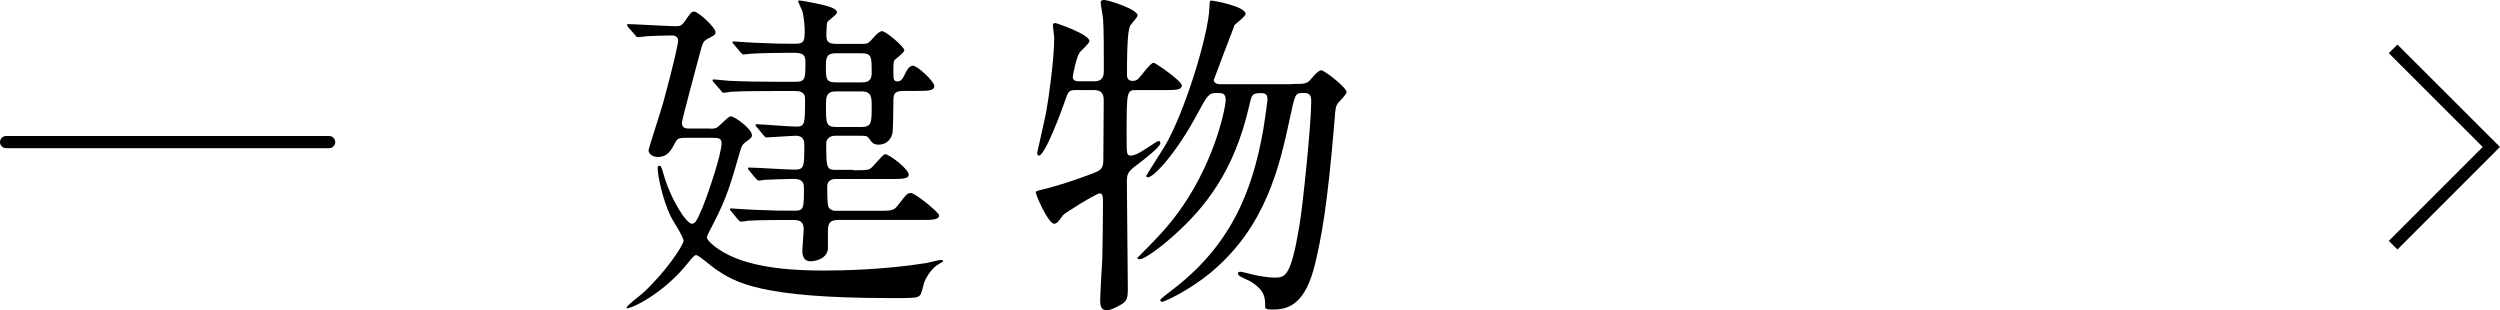 <?xml version="1.0" encoding="UTF-8"?><svg id="_レイヤー_2" xmlns="http://www.w3.org/2000/svg" width="205.15" height="25.45" viewBox="0 0 205.15 25.45"><defs><style>.cls-1{stroke-linecap:round;stroke-linejoin:round;}.cls-1,.cls-2{fill:none;stroke:#000;}.cls-2{stroke-miterlimit:10;}.cls-3{stroke-width:0px;}</style></defs><g id="TEXT"><line class="cls-1" x1=".5" y1="11.66" x2="27.01" y2="11.66"/><path class="cls-3" d="M58.28,10.56c.42,0,.53-.03.81-.31.67-.62.73-.7.9-.7.28,0,1.71,1.01,1.71,1.54,0,.17-.03.22-.5.56-.31.2-.39.5-.45.7-.78,2.71-1.12,3.92-2.24,6.05-.06.11-.5.95-.5,1.06,0,.36.92.98,1.29,1.2,2.49,1.49,6.5,1.54,8.37,1.54,1.4,0,4.9-.06,8.37-.62.25-.06,1.06-.25,1.15-.25.11,0,.2,0,.2.08,0,.06-.06.08-.48.34-.36.22-.84.84-1.06,1.4-.06.14-.22.95-.34,1.06-.22.25-.45.25-2.44.25-10.78,0-12.77-1.31-14.36-2.38-.25-.17-1.4-1.15-1.57-1.15s-.34.22-.73.7c-1.93,2.41-4.51,3.67-4.96,3.67-.03,0-.03-.03-.03-.06,0-.17,1.15-1.01,1.34-1.2,1.79-1.62,3.33-3.92,3.33-4.28,0-.34-.92-1.71-1.06-2.02-.67-1.4-1.06-3.36-1.06-3.89,0-.08,0-.25.11-.25.17,0,.22.14.34.59.64,2.27,1.93,4.17,2.35,4.17.31,0,.45-.34.87-1.31.5-1.23,1.57-4.4,1.57-5.29,0-.39-.2-.45-.7-.45h-2.18c-.53,0-.73,0-.92.39-.34.64-.62,1.18-1.43,1.18-.39,0-.76-.22-.76-.56,0-.11,1.04-3.31,1.2-3.89.87-3.16,1.23-4.9,1.23-5.07,0-.34-.25-.45-.5-.45-.67,0-1.34.03-2.02.06-.11,0-.64.08-.76.08s-.17-.06-.25-.17l-.56-.64c-.08-.14-.11-.17-.11-.2,0-.06.06-.06.11-.06.53,0,3.28.17,3.89.17.39,0,.5-.06.76-.42.48-.7.53-.78.76-.78.31,0,1.74,1.29,1.74,1.68,0,.22-.06.25-.59.53-.42.22-.45.31-.7,1.26-.28,1.04-1.46,5.43-1.46,5.63,0,.5.31.5.73.5h1.6ZM70.04,13.97c.78,0,1.15,0,1.34-.11.25-.11,1.04-1.21,1.26-1.21.31,0,1.93,1.21,1.93,1.68,0,.36-.59.36-1.48.36h-4.54c-.39,0-.67.2-.67.62,0,.31,0,1.51.11,1.68.08.17.31.31.56.31h3.36c1.29,0,1.43,0,1.79-.48.7-.9.76-.98,1.06-.98.34,0,2.3,1.6,2.3,1.82,0,.39-.56.39-1.48.39h-6.83c-.78,0-.81.45-.81.98v1.4c-.11.87-1.12,1.01-1.43,1.01-.67,0-.67-.7-.67-.84,0-.28.11-1.51.11-1.77,0-.78-.48-.78-1.01-.78-.64,0-2.58,0-3.56.06-.08.03-.5.08-.59.08s-.14-.08-.25-.2l-.53-.64c-.11-.11-.11-.14-.11-.17,0-.06.03-.08.08-.08.11,0,1.48.11,1.76.11,1.99.08,2.27.08,3.47.08.76,0,.76-.2.76-1.91,0-.64-.45-.7-.9-.7-.56,0-1.9.06-2.41.08-.06.03-.34.06-.39.06-.08,0-.14-.06-.25-.17l-.53-.64c-.08-.08-.11-.14-.11-.2s.03-.06.08-.06c.59,0,3.16.17,3.7.17.84,0,.84-.2.84-2.02,0-.22,0-.76-.7-.76-.34,0-2.18.14-2.41.14-.08,0-.14-.06-.25-.2l-.53-.64c-.11-.11-.11-.14-.11-.17,0-.06.03-.08.08-.08.31,0,2.74.2,3.28.2.7,0,.7-.25.7-2.3,0-.62-.56-.62-.87-.62h-1.68c-.64,0-2.55,0-3.53.06-.11.03-.5.08-.62.08-.08,0-.14-.08-.22-.2l-.56-.64c-.11-.11-.11-.14-.11-.17,0-.06.03-.08.11-.08.2,0,1.06.11,1.23.11,1.29.06,2.52.08,3.84.08h1.57c.87,0,.87-.2.87-1.68,0-.7-.48-.7-1.12-.7-1.15,0-2.6.03-3.36.08-.08,0-.5.06-.59.06-.11,0-.14-.06-.25-.17l-.53-.64c-.11-.14-.14-.14-.14-.2s.06-.06.11-.06c.11,0,1.48.11,1.76.11,1.88.08,2.21.08,3.3.08.76,0,.76-.28.76-1.2,0-.34-.11-1.26-.2-1.51-.06-.11-.34-.73-.34-.78s.08-.06.11-.06c.2,0,1.96.34,2.35.48.28.08.73.25.73.5,0,.2-.76.67-.81.84-.03.06-.06.84-.06,1.01,0,.45.08.73.78.73h2.21c.42,0,.48-.06.92-.56.28-.31.48-.48.67-.48.31,0,1.82,1.29,1.82,1.57,0,.17-.64.64-.76.76-.14.14-.14.25-.14,1.09,0,.48,0,.7.34.7.31,0,.42-.2.7-.79.11-.22.31-.5.56-.5.39,0,1.76,1.32,1.76,1.65,0,.42-.5.42-1.51.42h-.98c-.87,0-.87.31-.87.93,0,.87-.03,2.32-.08,2.58-.2.73-.76.9-1.12.9-.45,0-.56-.17-.78-.48-.17-.25-.28-.25-.78-.25h-2.02c-.59,0-.73.42-.73.59,0,1.93,0,2.21.73,2.21h1.48ZM68.67,4.37c-.62,0-.9.11-.9.93,0,1.23,0,1.46.9,1.46h1.96c.39,0,.9,0,.9-.76,0-1.4,0-1.63-.9-1.63h-1.96ZM68.59,7.5c-.81,0-.81.5-.81,1.18,0,1.4,0,1.74.81,1.74h2.1c.84,0,.84-.36.84-1.71,0-.7,0-1.21-.84-1.21h-2.1Z"/><path class="cls-3" d="M88.3,7.39c-.62,0-.64.11-.95,1.01-.25.73-1.6,4.37-2.1,4.37-.11,0-.14-.14-.14-.22.03-.17.56-2.46.73-3.3.25-1.37.67-4.51.67-6.16,0-.14-.11-.84-.11-.98s.03-.22.2-.22c.08,0,2.8.92,2.8,1.48,0,.2-.73.81-.81.95-.25.34-.56,1.85-.56,1.99,0,.36.36.36.59.36h1.2c.76,0,.76-.59.76-.9,0-1.46,0-3.39-.06-4.17,0-.22-.2-1.18-.2-1.4,0-.2.22-.2.31-.2.31,0,2.72.76,2.72,1.26,0,.17-.56.73-.62.87-.11.31-.25.76-.25,3.98,0,.14,0,.53.45.53.25,0,.39-.08.5-.2.2-.2.98-1.29,1.23-1.29.17,0,2.32,1.51,2.32,1.85,0,.39-.5.39-1.34.39h-2.35c-.84,0-.84.03-.84,3.81,0,1.43,0,1.57.34,1.57.36,0,.9-.34,1.23-.56.9-.59.98-.64,1.06-.64.11,0,.14.08.14.17,0,.34-1.46,1.43-1.6,1.54-1.01.76-1.15.87-1.15,1.62,0,1.4.08,7.62.08,8.88,0,.62-.08.9-.45,1.15-.34.2-.92.53-1.29.53-.42,0-.53-.34-.53-.76,0-.56.14-2.91.17-3.39.03-1.12.06-3.61.06-4.54,0-.64,0-.9-.28-.9-.25,0-2.86,1.6-3,1.79-.39.53-.5.7-.73.7-.48,0-1.51-2.35-1.51-2.6,0-.08.5-.2.59-.22.17-.03,1.85-.45,4.12-1.32.64-.25.84-.39.84-1.12,0-.59.03-4.14.03-4.76.03-.78-.28-.95-.87-.95h-1.4ZM106.05,6.89c1.09,0,1.2,0,1.6-.48.2-.25.56-.64.78-.64.25,0,2.07,1.4,2.07,1.79,0,.22-.7.84-.78,1.01-.11.2-.14.34-.22,1.46-.59,7.08-1.09,9.52-1.57,11.56-.78,3.33-2.16,3.81-3.44,3.81-.67,0-.67-.08-.67-.25,0-.7,0-1.32-1.23-2.07-.11-.06-.7-.34-.81-.39-.14-.08-.2-.2-.2-.25,0-.14.17-.14.22-.14.11,0,.62.14.76.17,1.06.28,1.85.31,2.02.31.87,0,1.34-.03,2.04-4.2.28-1.6.98-8.4.98-10.28,0-.67-.31-.67-.76-.67-.56,0-.59.2-.98,2.02-.87,4.06-1.99,8.96-6.5,12.71-1.9,1.57-3.86,2.41-3.98,2.41-.03,0-.17-.03-.17-.14,0-.08.5-.48.84-.73,4.96-3.72,6.72-8.18,7.62-13.3.14-.84.34-2.3.34-2.46,0-.22-.06-.5-.48-.5-.81,0-.81.11-1.04,1.12-1.2,5.21-3.53,8.23-6.22,10.61-.9.81-2.32,1.9-2.74,1.9-.06,0-.2,0-.2-.11.17-.17,1.46-1.46,1.93-1.99,4.31-4.68,5.32-10.47,5.32-10.92,0-.62-.25-.62-.78-.62-.62,0-.73.2-1.62,1.85-1.68,3.11-3.5,5.07-3.98,5.07-.08,0-.14-.03-.14-.11,0-.06,1.26-2.02,1.48-2.38,1.65-2.72,3.61-9.16,3.7-11.37.03-.56,0-.64.17-.64.2,0,2.8.48,2.8,1.09,0,.22-.78.76-.9.92-.31.78-1.43,3.75-1.71,4.51,0,.25.31.34.5.34h5.94Z"/><polyline class="cls-2" points="196.38 4.01 204.44 12.06 196.38 20.12"/></g></svg>